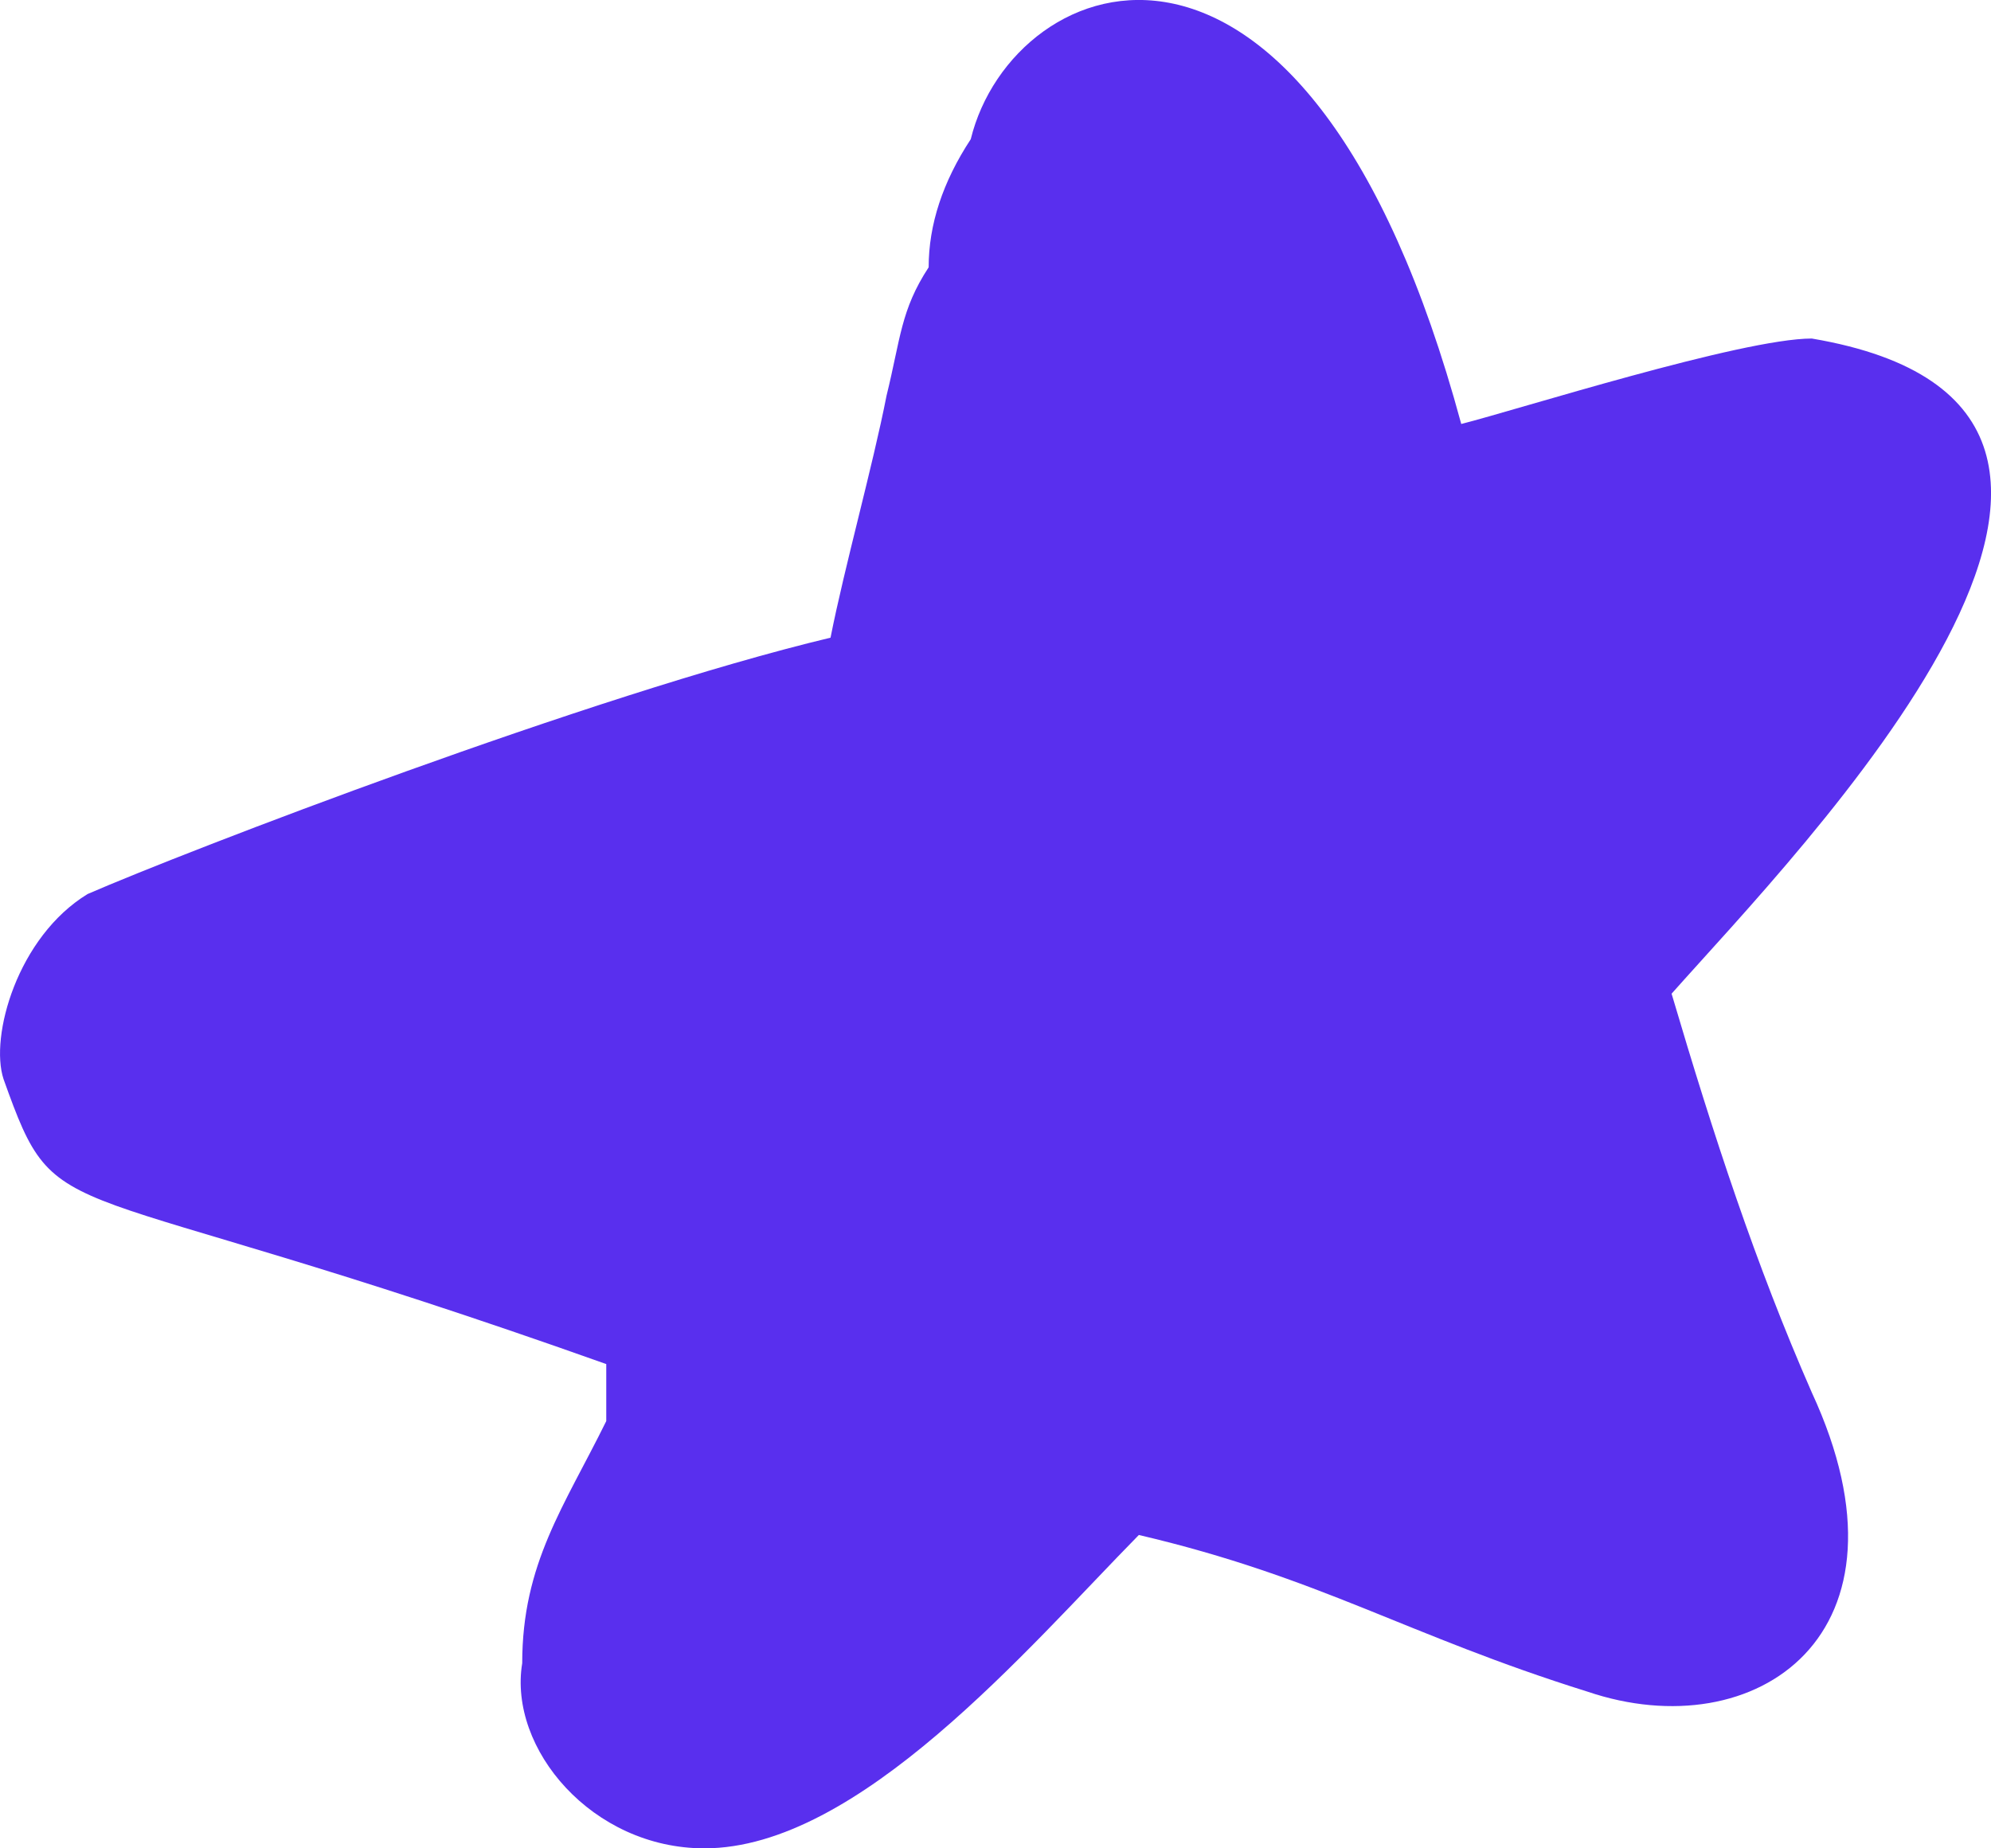 <svg width="14" height="13" viewBox="0 0 14 13" fill="none" xmlns="http://www.w3.org/2000/svg">
<path d="M11.163 11.898C12.345 12.299 13.528 11.497 12.74 9.794C12.345 8.893 12.05 7.991 11.754 6.989C12.641 5.988 15.697 2.882 12.74 2.381C12.247 2.381 10.67 2.882 10.275 2.982C9.191 -1.025 7.121 -0.224 6.826 0.979C6.629 1.279 6.53 1.58 6.53 1.88C6.333 2.181 6.333 2.381 6.234 2.782C6.136 3.283 5.939 3.984 5.84 4.485C4.164 4.886 1.306 5.988 0.616 6.288C0.123 6.589 -0.074 7.29 0.025 7.59C0.419 8.692 0.32 8.191 4.263 9.594C4.263 9.694 4.263 9.894 4.263 9.995C3.967 10.596 3.672 10.996 3.672 11.698C3.573 12.299 4.164 13 4.953 13C6.037 13 7.22 11.598 8.008 10.796C9.29 11.097 9.881 11.497 11.163 11.898Z" fill="#592FEE"/>
</svg>
